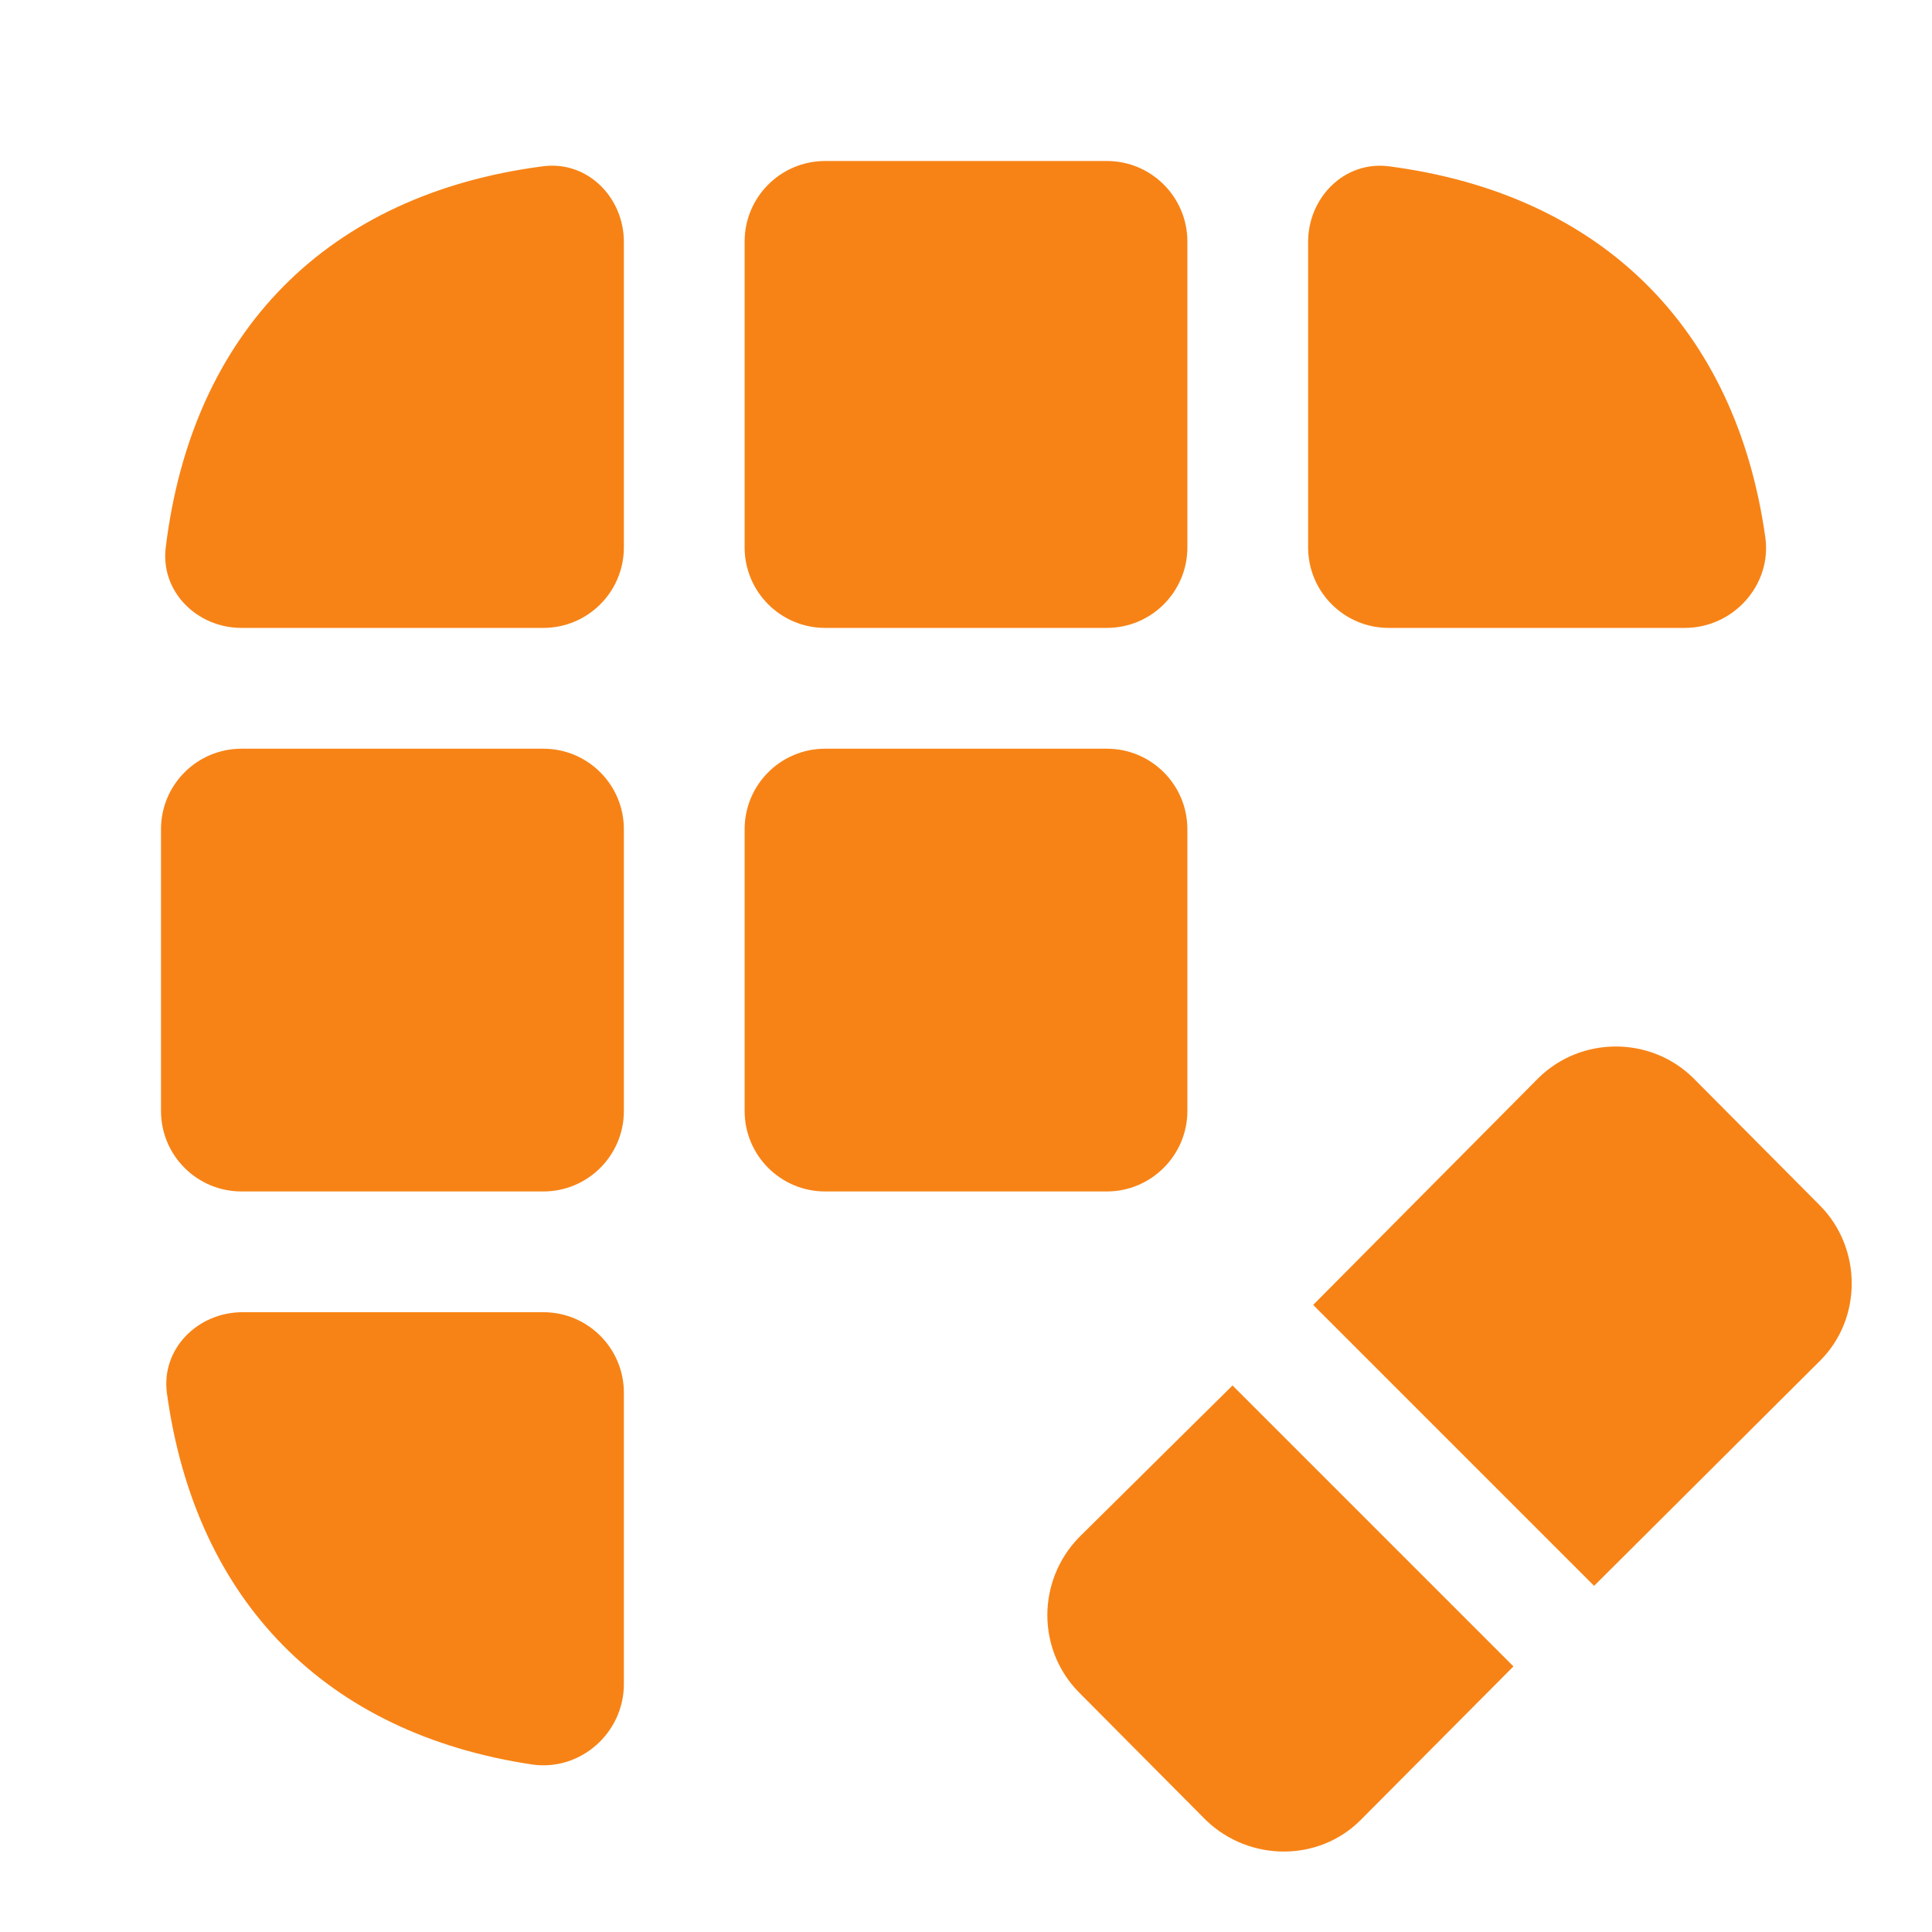 <svg width="36" height="36" viewBox="0 0 36 36" fill="none" xmlns="http://www.w3.org/2000/svg">
<path d="M28.201 31.051L25.351 33.916C24.571 34.696 23.281 34.696 22.471 33.916L20.101 31.531C19.321 30.736 19.321 29.461 20.101 28.651L22.966 25.816L28.201 31.051Z" fill="#F78316"/>
<path d="M33.919 25.35L29.704 29.55L24.469 24.315L28.669 20.085C29.464 19.305 30.754 19.305 31.549 20.085L33.919 22.47C34.699 23.265 34.699 24.57 33.919 25.35Z" fill="#F78316"/>
<path d="M10.12 3.098C10.945 2.991 11.625 3.677 11.625 4.508V10.2C11.625 11.028 10.953 11.7 10.125 11.7H4.5C3.672 11.7 2.988 11.025 3.088 10.203C3.579 6.173 6.108 3.618 10.12 3.098Z" fill="#F78316"/>
<path d="M31.395 11.7H25.875C25.047 11.7 24.375 11.028 24.375 10.2V4.509C24.375 3.677 25.056 2.992 25.881 3.099C29.832 3.615 32.347 6.102 32.895 10.02C33.015 10.905 32.295 11.7 31.395 11.7Z" fill="#F78316"/>
<path d="M10.125 24.451C10.953 24.451 11.625 25.123 11.625 25.951V31.381C11.625 32.281 10.83 33.001 9.93 32.881C6.076 32.308 3.645 29.838 3.111 25.966C2.996 25.138 3.683 24.451 4.519 24.451H10.125Z" fill="#F78316"/>
<path d="M11.625 15.451C11.625 14.623 10.953 13.951 10.125 13.951H4.5C3.672 13.951 3 14.623 3 15.451V20.701C3 21.53 3.672 22.201 4.5 22.201H10.125C10.953 22.201 11.625 21.53 11.625 20.701V15.451Z" fill="#F78316"/>
<path d="M22.125 15.451C22.125 14.623 21.453 13.951 20.625 13.951H15.375C14.547 13.951 13.875 14.623 13.875 15.451V20.701C13.875 21.53 14.547 22.201 15.375 22.201H20.625C21.45 22.201 22.125 21.526 22.125 20.701V15.451Z" fill="#F78316"/>
<path d="M22.125 4.5C22.125 3.672 21.453 3 20.625 3H15.375C14.547 3 13.875 3.672 13.875 4.5V10.2C13.875 11.028 14.547 11.7 15.375 11.7H20.625C21.453 11.7 22.125 11.028 22.125 10.2V4.5Z" fill="#F78316"/>
</svg>
